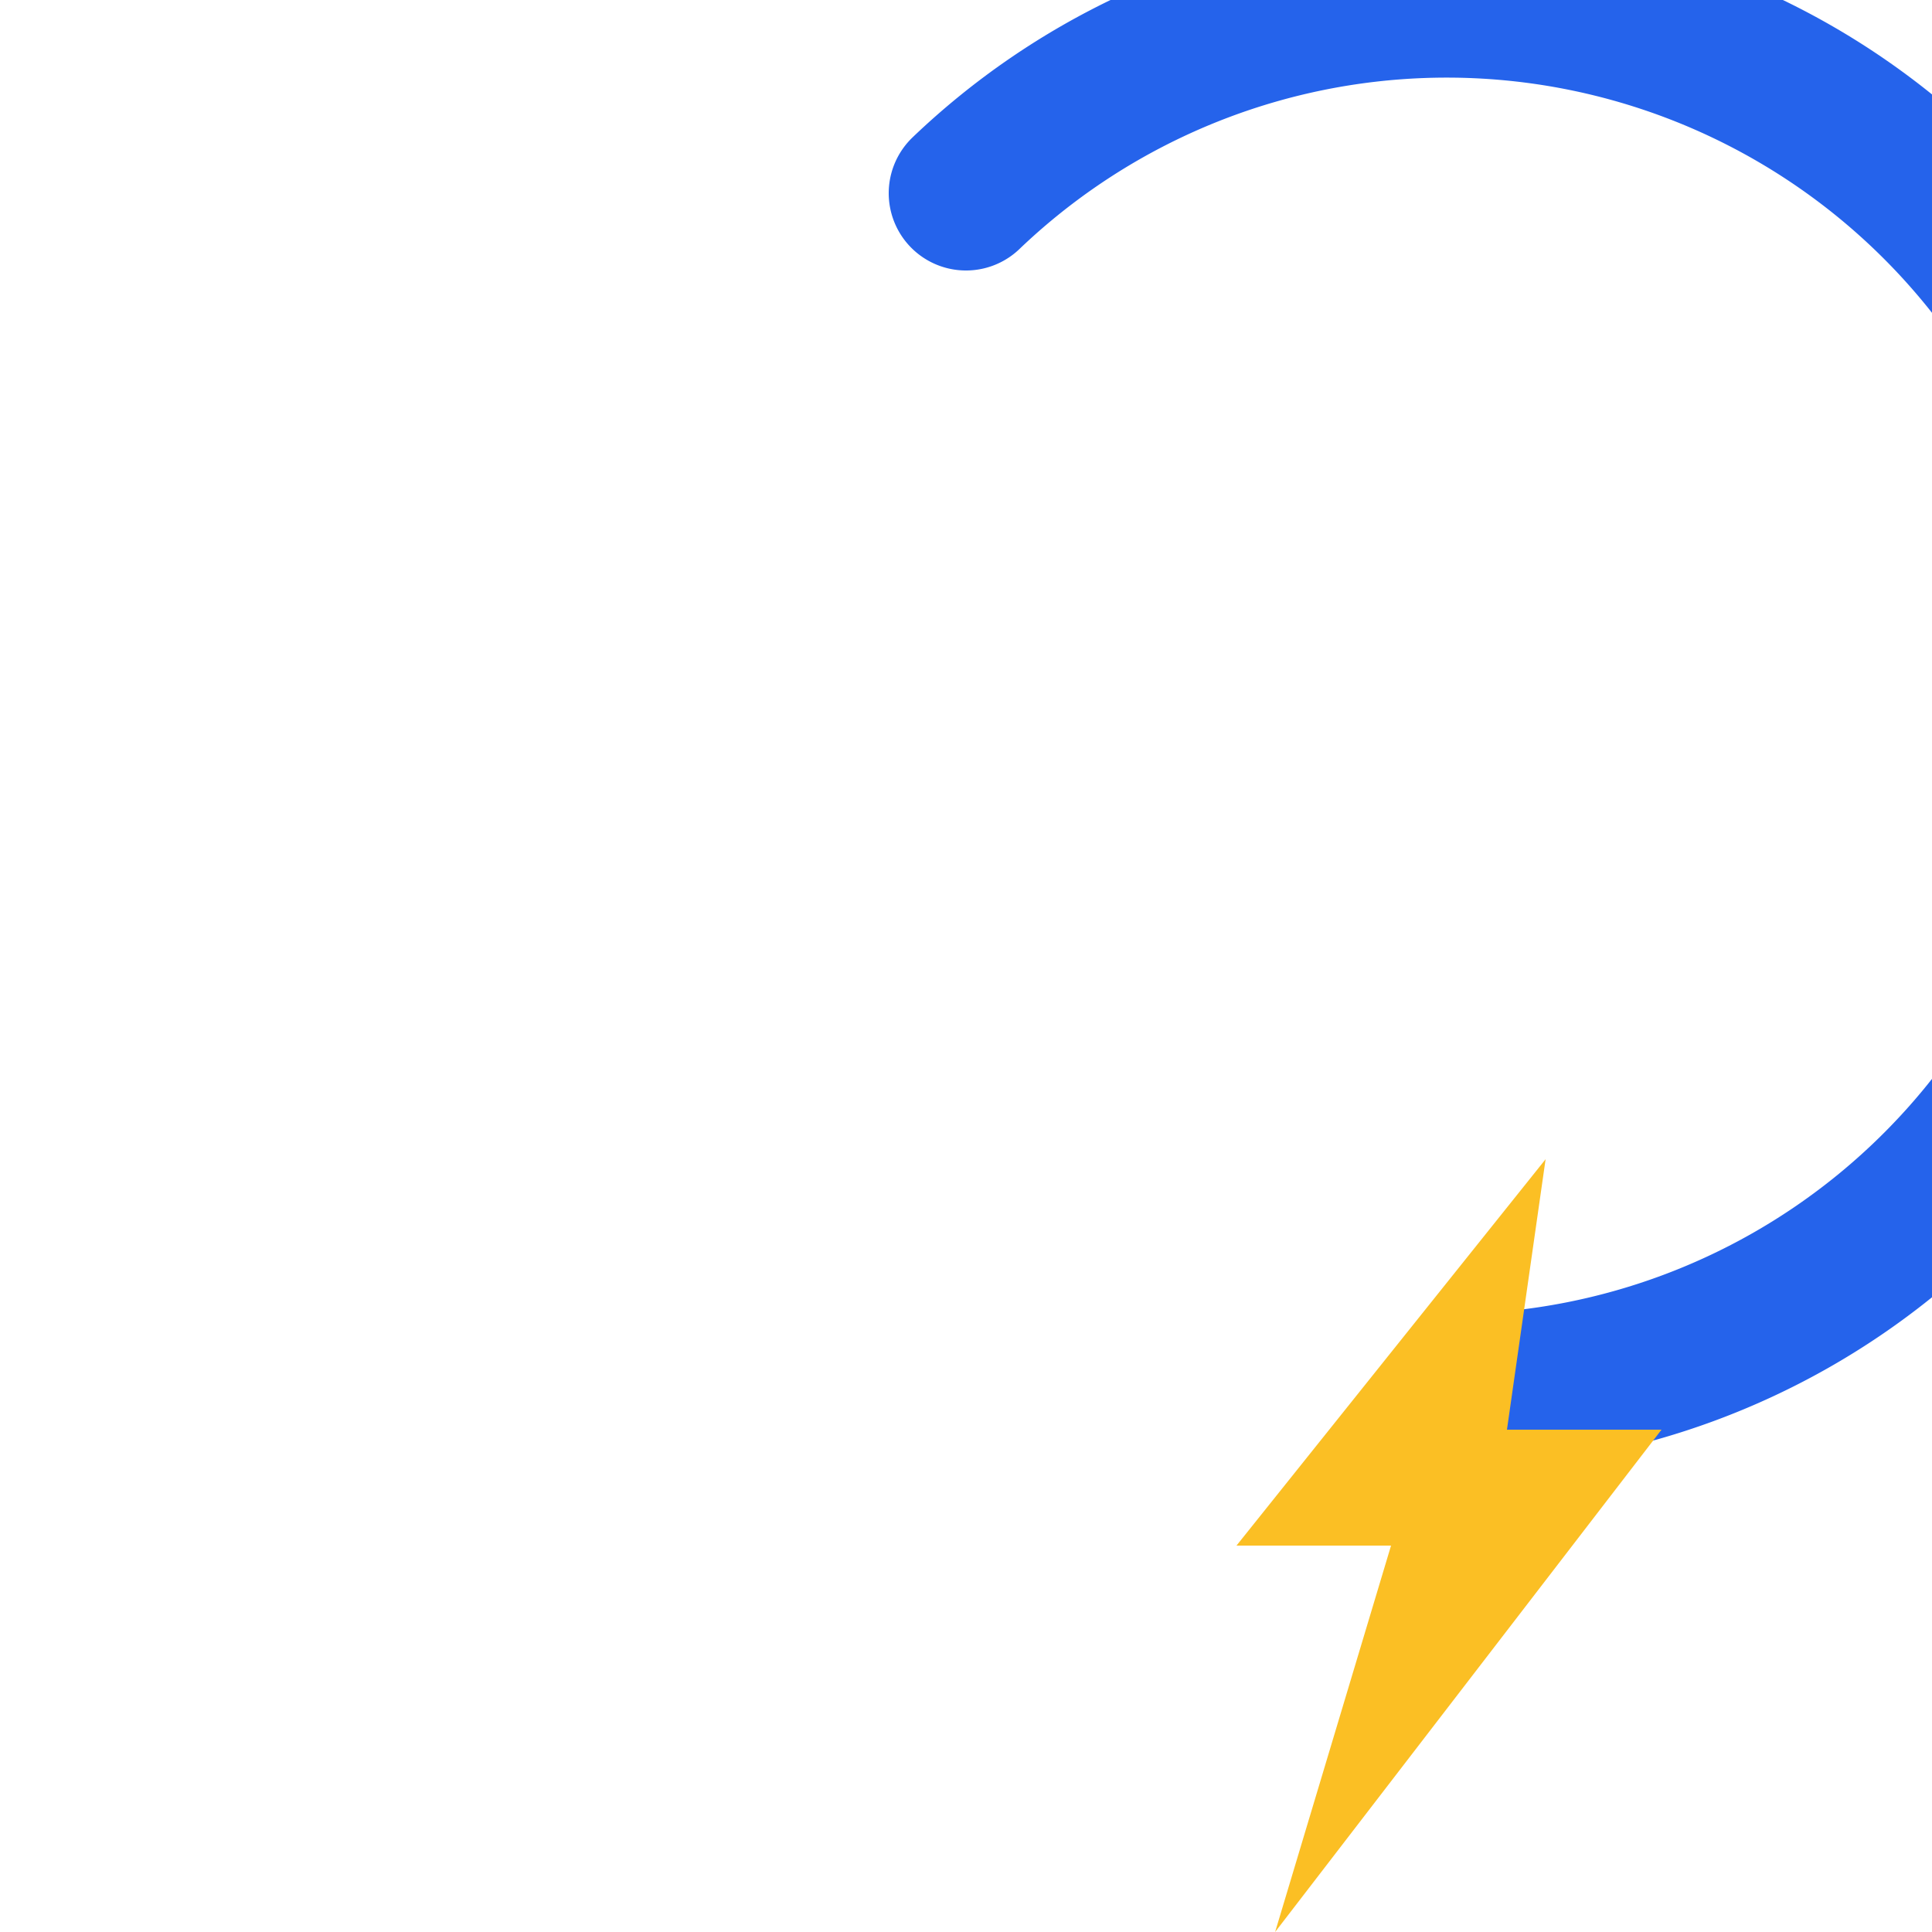 <svg xmlns="http://www.w3.org/2000/svg" viewBox="0 0 50 50" fill="none">
  <!-- Circular stroke with gap at lower right -->
  <path
    d="M 25 5 A 18 18 0 1 1 38 36"
    stroke="#2563EB"
    stroke-width="4"
    fill="none"
    stroke-linecap="round"
  />

  <!-- Lightning bolt overlapping the gap -->
  <path
    d="M 40 30 L 32 40 L 36 40 L 33 50 L 43 37 L 39 37 Z"
    fill="#FBBF24"
  />
</svg>

